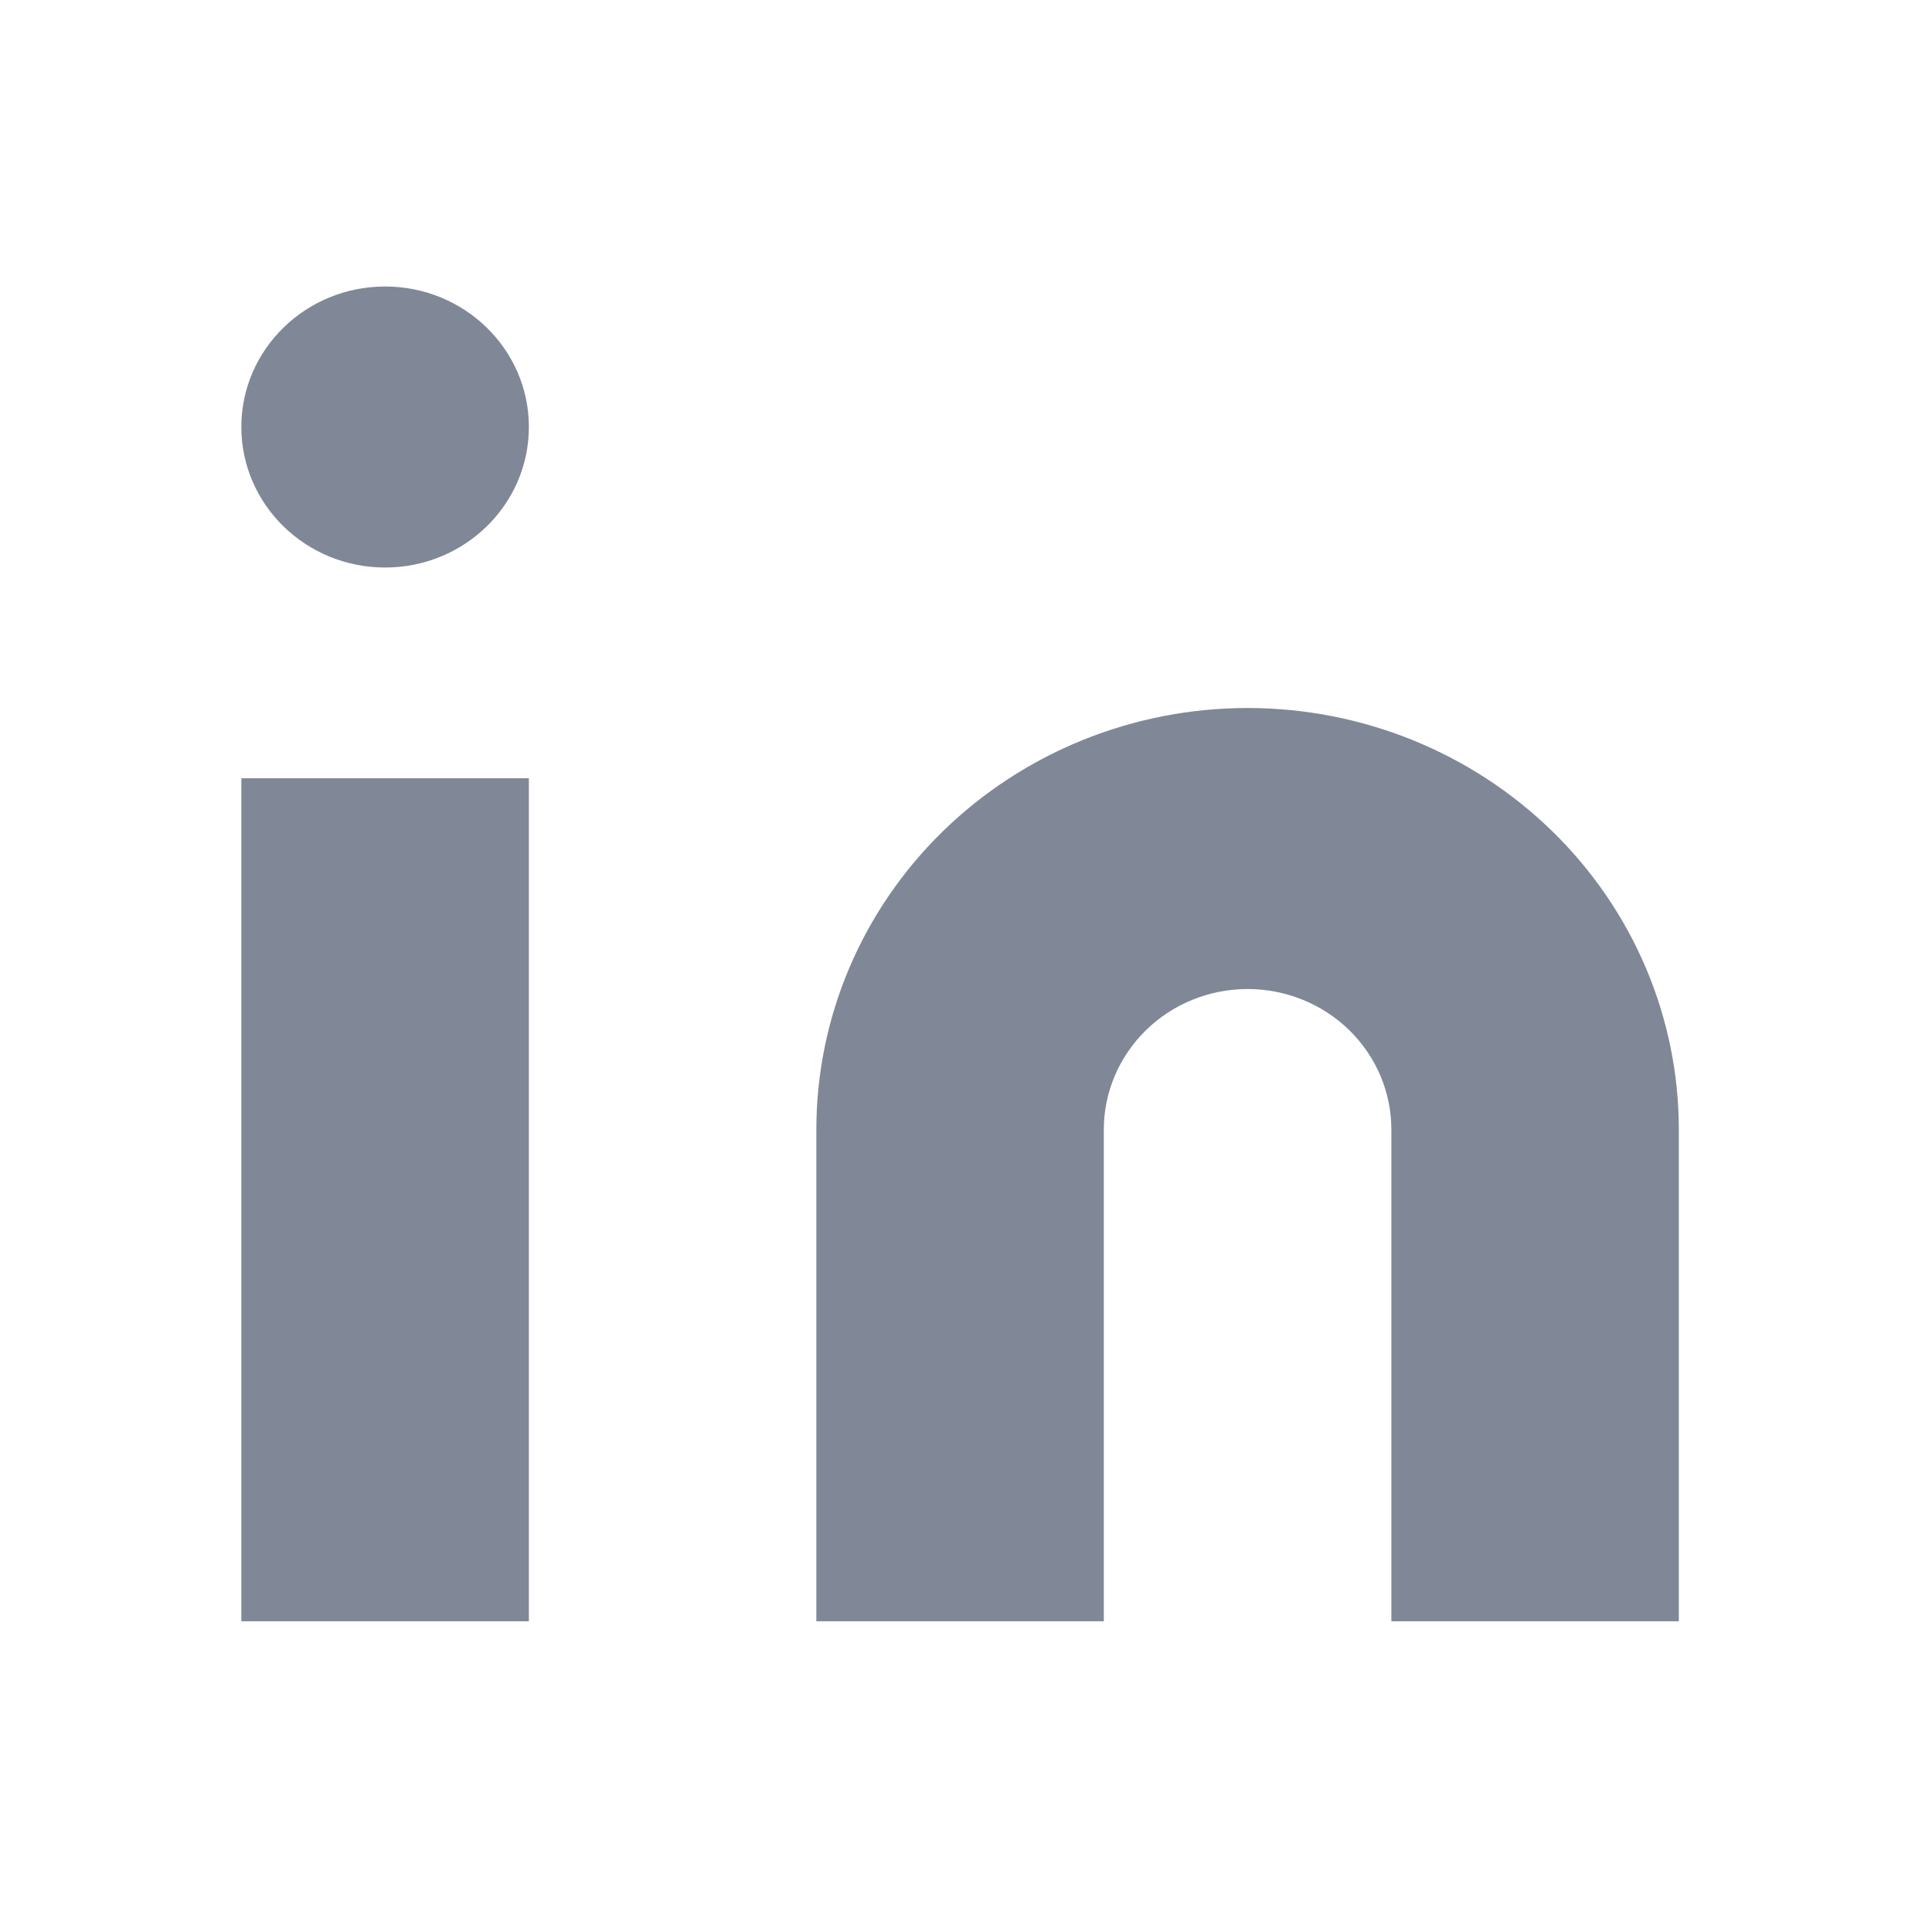 <svg width="24" height="24" viewBox="0 0 24 24" fill="none" xmlns="http://www.w3.org/2000/svg">
<path fill-rule="evenodd" clip-rule="evenodd" d="M6.57 5.304C6.57 6.268 5.77 7.05 4.784 7.05C3.798 7.05 2.998 6.268 2.998 5.304C2.998 4.34 3.798 3.559 4.784 3.559C5.77 3.559 6.57 4.34 6.57 5.304ZM15.498 8.795C16.919 8.795 18.282 9.347 19.286 10.329C20.291 11.311 20.855 12.643 20.855 14.031V20.14H17.284V14.031C17.284 13.569 17.096 13.125 16.761 12.797C16.426 12.47 15.972 12.286 15.498 12.286C15.024 12.286 14.57 12.47 14.236 12.797C13.901 13.125 13.712 13.569 13.712 14.031V20.14H10.141V14.031C10.141 12.643 10.705 11.311 11.71 10.329C12.715 9.347 14.077 8.795 15.498 8.795ZM6.57 20.14V9.668H2.998V20.14H6.57Z" fill="#808897"/>
</svg>
